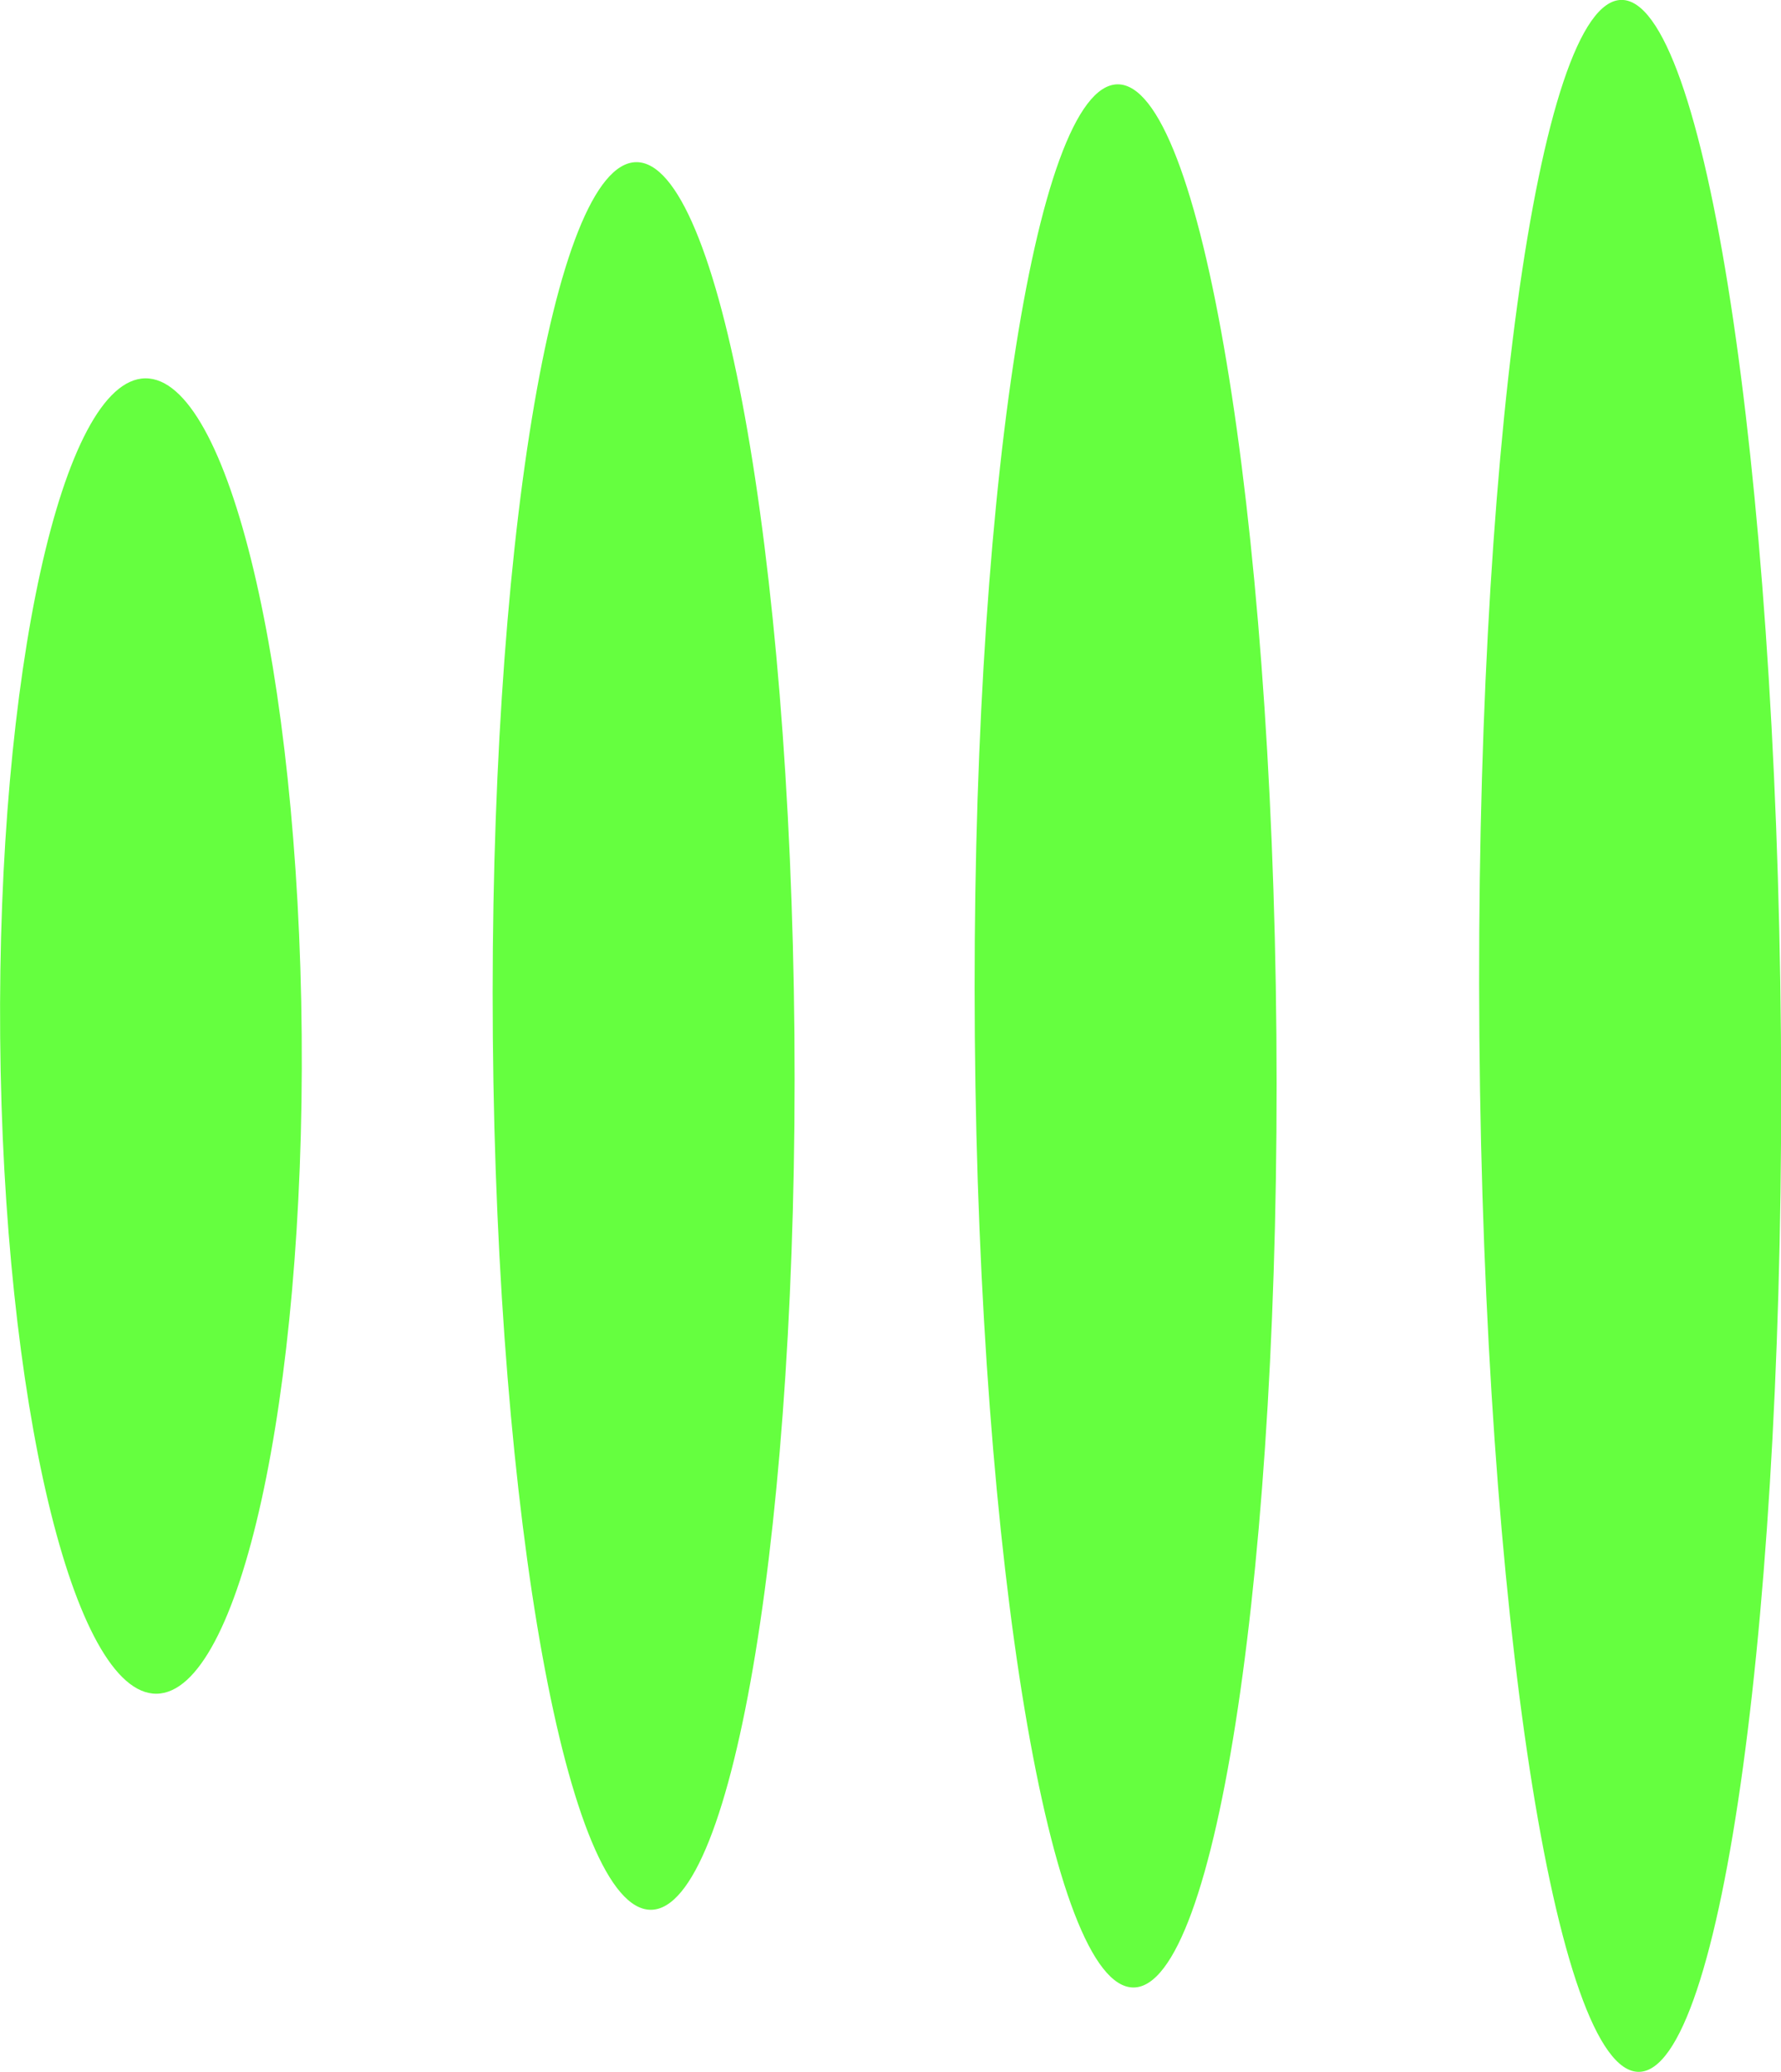 <svg xmlns="http://www.w3.org/2000/svg" width="43" height="50" viewBox="0 0 43 50" fill="none"><g clip-path="url(#clip0_648_544)"><path d="M3.778 40.872C5.789 40.855 7.358 33.736 7.284 24.971C7.21 16.205 5.521 9.113 3.51 9.13C1.5 9.146 -0.07 16.266 0.004 25.031C0.078 33.797 1.768 40.889 3.778 40.872Z" fill="#65FF3F"></path><path d="M15.718 46.086C17.728 46.07 19.278 36.615 19.18 24.97C19.081 13.324 17.372 3.897 15.362 3.913C13.351 3.93 11.801 13.384 11.899 25.03C11.998 36.676 13.707 46.103 15.718 46.086Z" fill="#65FF3F"></path><path d="M27.37 47.961C29.381 47.944 30.924 37.65 30.817 24.968C30.71 12.286 28.993 2.018 26.983 2.035C24.972 2.052 23.429 12.346 23.536 25.028C23.643 37.711 25.36 47.978 27.37 47.961Z" fill="#65FF3F"></path><path d="M39.569 49.997C41.579 49.981 43.115 38.774 42.998 24.967C42.882 11.16 41.157 -0.019 39.147 -0.002C37.136 0.014 35.601 11.221 35.718 25.028C35.834 38.835 37.558 50.014 39.569 49.997Z" fill="#65FF3F"></path></g><defs><clipPath id="clip0_648_544"><rect width="43" height="50" fill="white"></rect></clipPath></defs></svg>
